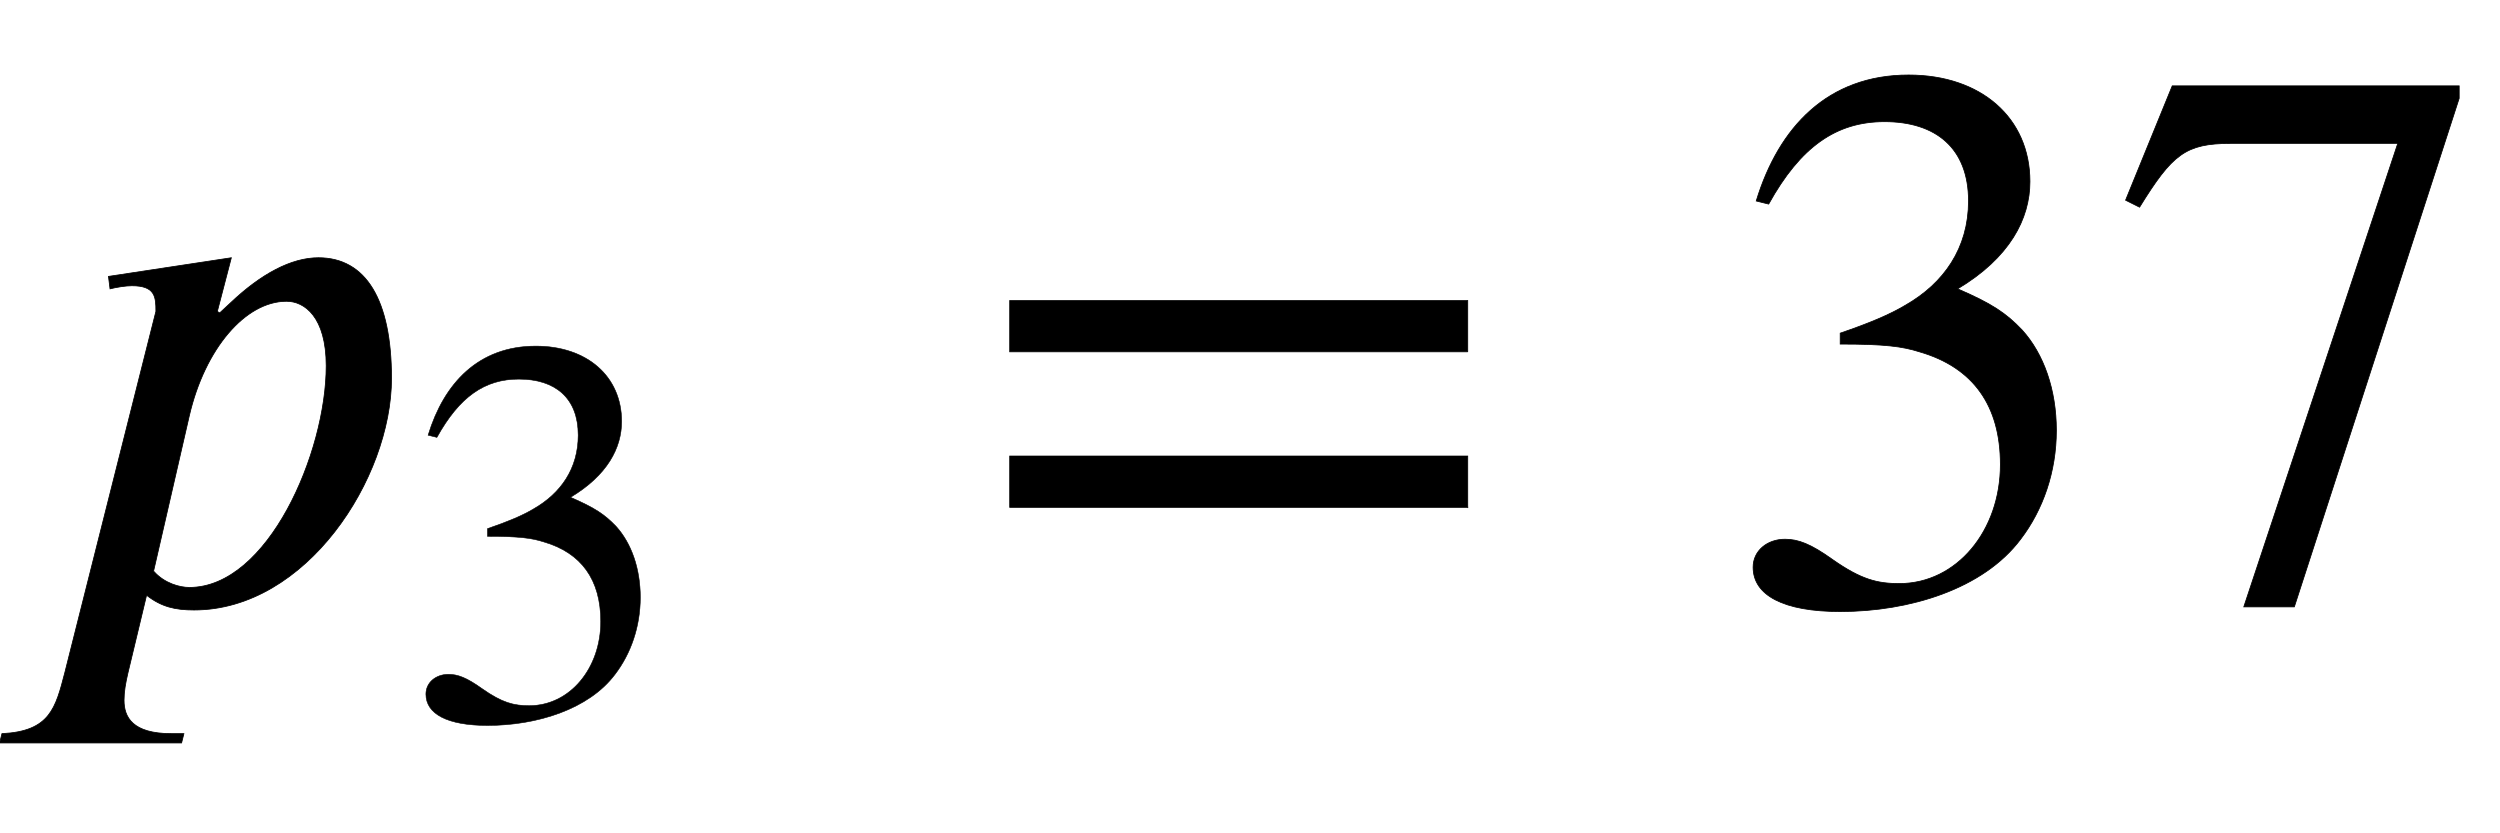 <svg xmlns="http://www.w3.org/2000/svg" xmlns:xlink="http://www.w3.org/1999/xlink" data-style="vertical-align:-.693ex;margin-left:-.069ex" width="7.467ex" height="2.487ex" aria-labelledby="MathJax-SVG-1-Title" viewBox="-29.5 -772.4 3215 1070.7"><defs aria-hidden="true"><path id="a" stroke-width="1" d="M253 370l14 13c39 37 78 58 113 58 61 0 94-54 94-155 0-129-110-298-254-298-24 0-42 4-61 19L135-93c-3-13-5-24-5-35 0-22 11-43 61-43h16l-3-12H-30l3 12c62 3 69 33 81 79l117 464c0 19-1 33-31 33-8 0-20-2-28-4l-2 16 158 24-18-69zm-39-132L168 38c14-16 34-21 46-21 101 0 176 173 176 285 0 63-28 83-51 83-53 0-105-61-125-147z"/><path id="b" stroke-width="1" d="M61 510l-16 4c29 95 92 162 196 162 93 0 156-55 156-137 0-48-26-98-93-138 44-19 62-31 83-53 28-31 44-77 44-129 0-53-17-102-46-140-48-64-143-93-232-93C80-14 41 7 41 43c0 21 18 36 41 36 17 0 33-6 61-26 37-26 58-31 86-31 74 0 130 68 130 153 0 76-35 125-104 145-22 7-45 10-102 10v14c38 13 64 24 84 36 49 28 81 73 81 134 0 68-42 102-108 102-62 0-108-32-149-106z"/><path id="c" stroke-width="1" d="M637 320H48v66h589v-66zm0-200H48v66h589v-66z"/><path id="d" stroke-width="1" d="M449 646L237-8h-65l198 596H155c-58 0-75-14-117-82l-18 9 60 147h369v-16z"/></defs><g fill="currentColor" stroke="currentColor" stroke-width="0" aria-hidden="true" transform="scale(1 -1)"><use xlink:href="#a"/><use x="692" y="-213" transform="scale(.707)" xlink:href="#b"/><use x="1221" xlink:href="#c"/><g transform="translate(2184)"><use xlink:href="#b"/><use x="500" xlink:href="#d"/></g></g></svg>